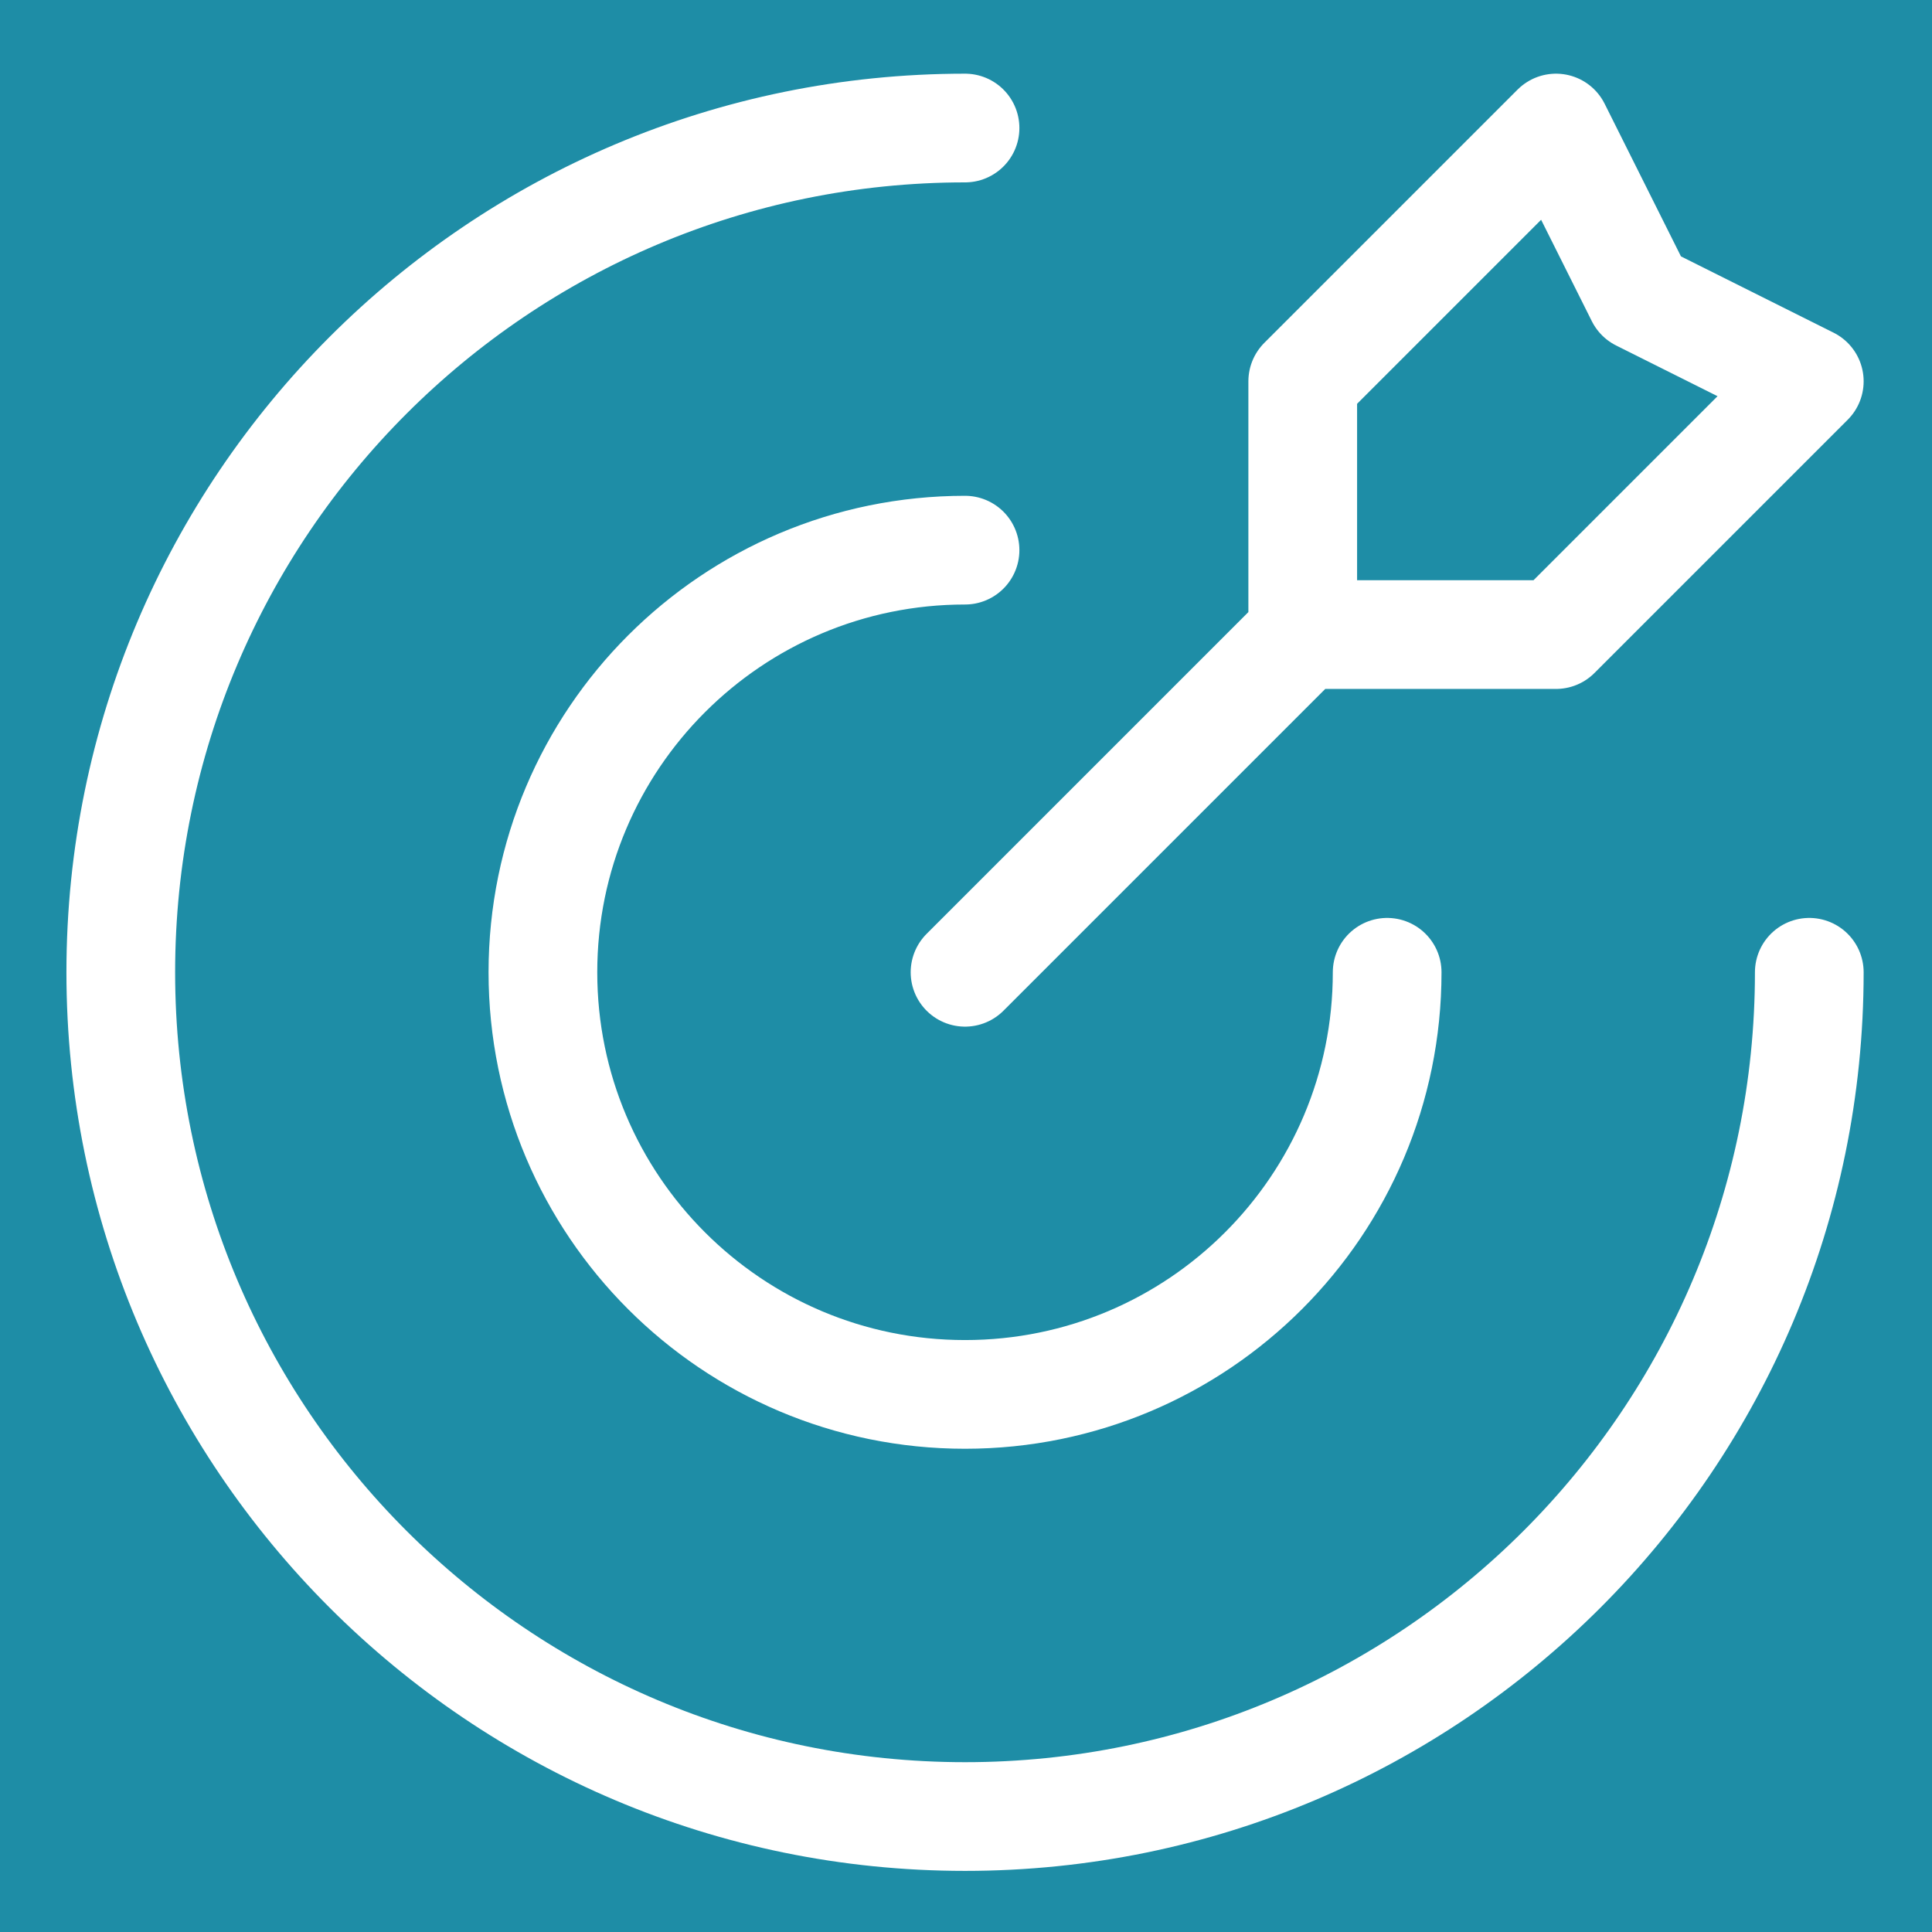 <?xml version="1.0" encoding="UTF-8"?>
<svg xmlns="http://www.w3.org/2000/svg" id="Layer_1" data-name="Layer 1" viewBox="0 0 799.8 799.8">
  <defs>
    <style>
      .cls-1 {
        fill: none;
        stroke: #fff;
        stroke-linecap: round;
        stroke-linejoin: round;
        stroke-width: 45px;
      }

      .cls-2 {
        fill: #1e8da6;
      }
    </style>
  </defs>
  <rect class="cls-2" width="799.8" height="799.8"></rect>
  <path class="cls-1" d="M539.3,262.7v-104.85l104.85-104.85,34.95,69.9,69.9,34.95-104.85,104.85h-104.85ZM539.3,262.7l-139.8,139.8M749,402.5c0,193.02-156.48,349.5-349.5,349.5S50,595.52,50,402.5,206.48,53,399.5,53M574.25,402.5c0,96.51-78.24,174.75-174.75,174.75s-174.75-78.24-174.75-174.75,78.24-174.75,174.75-174.75"></path>
</svg>
